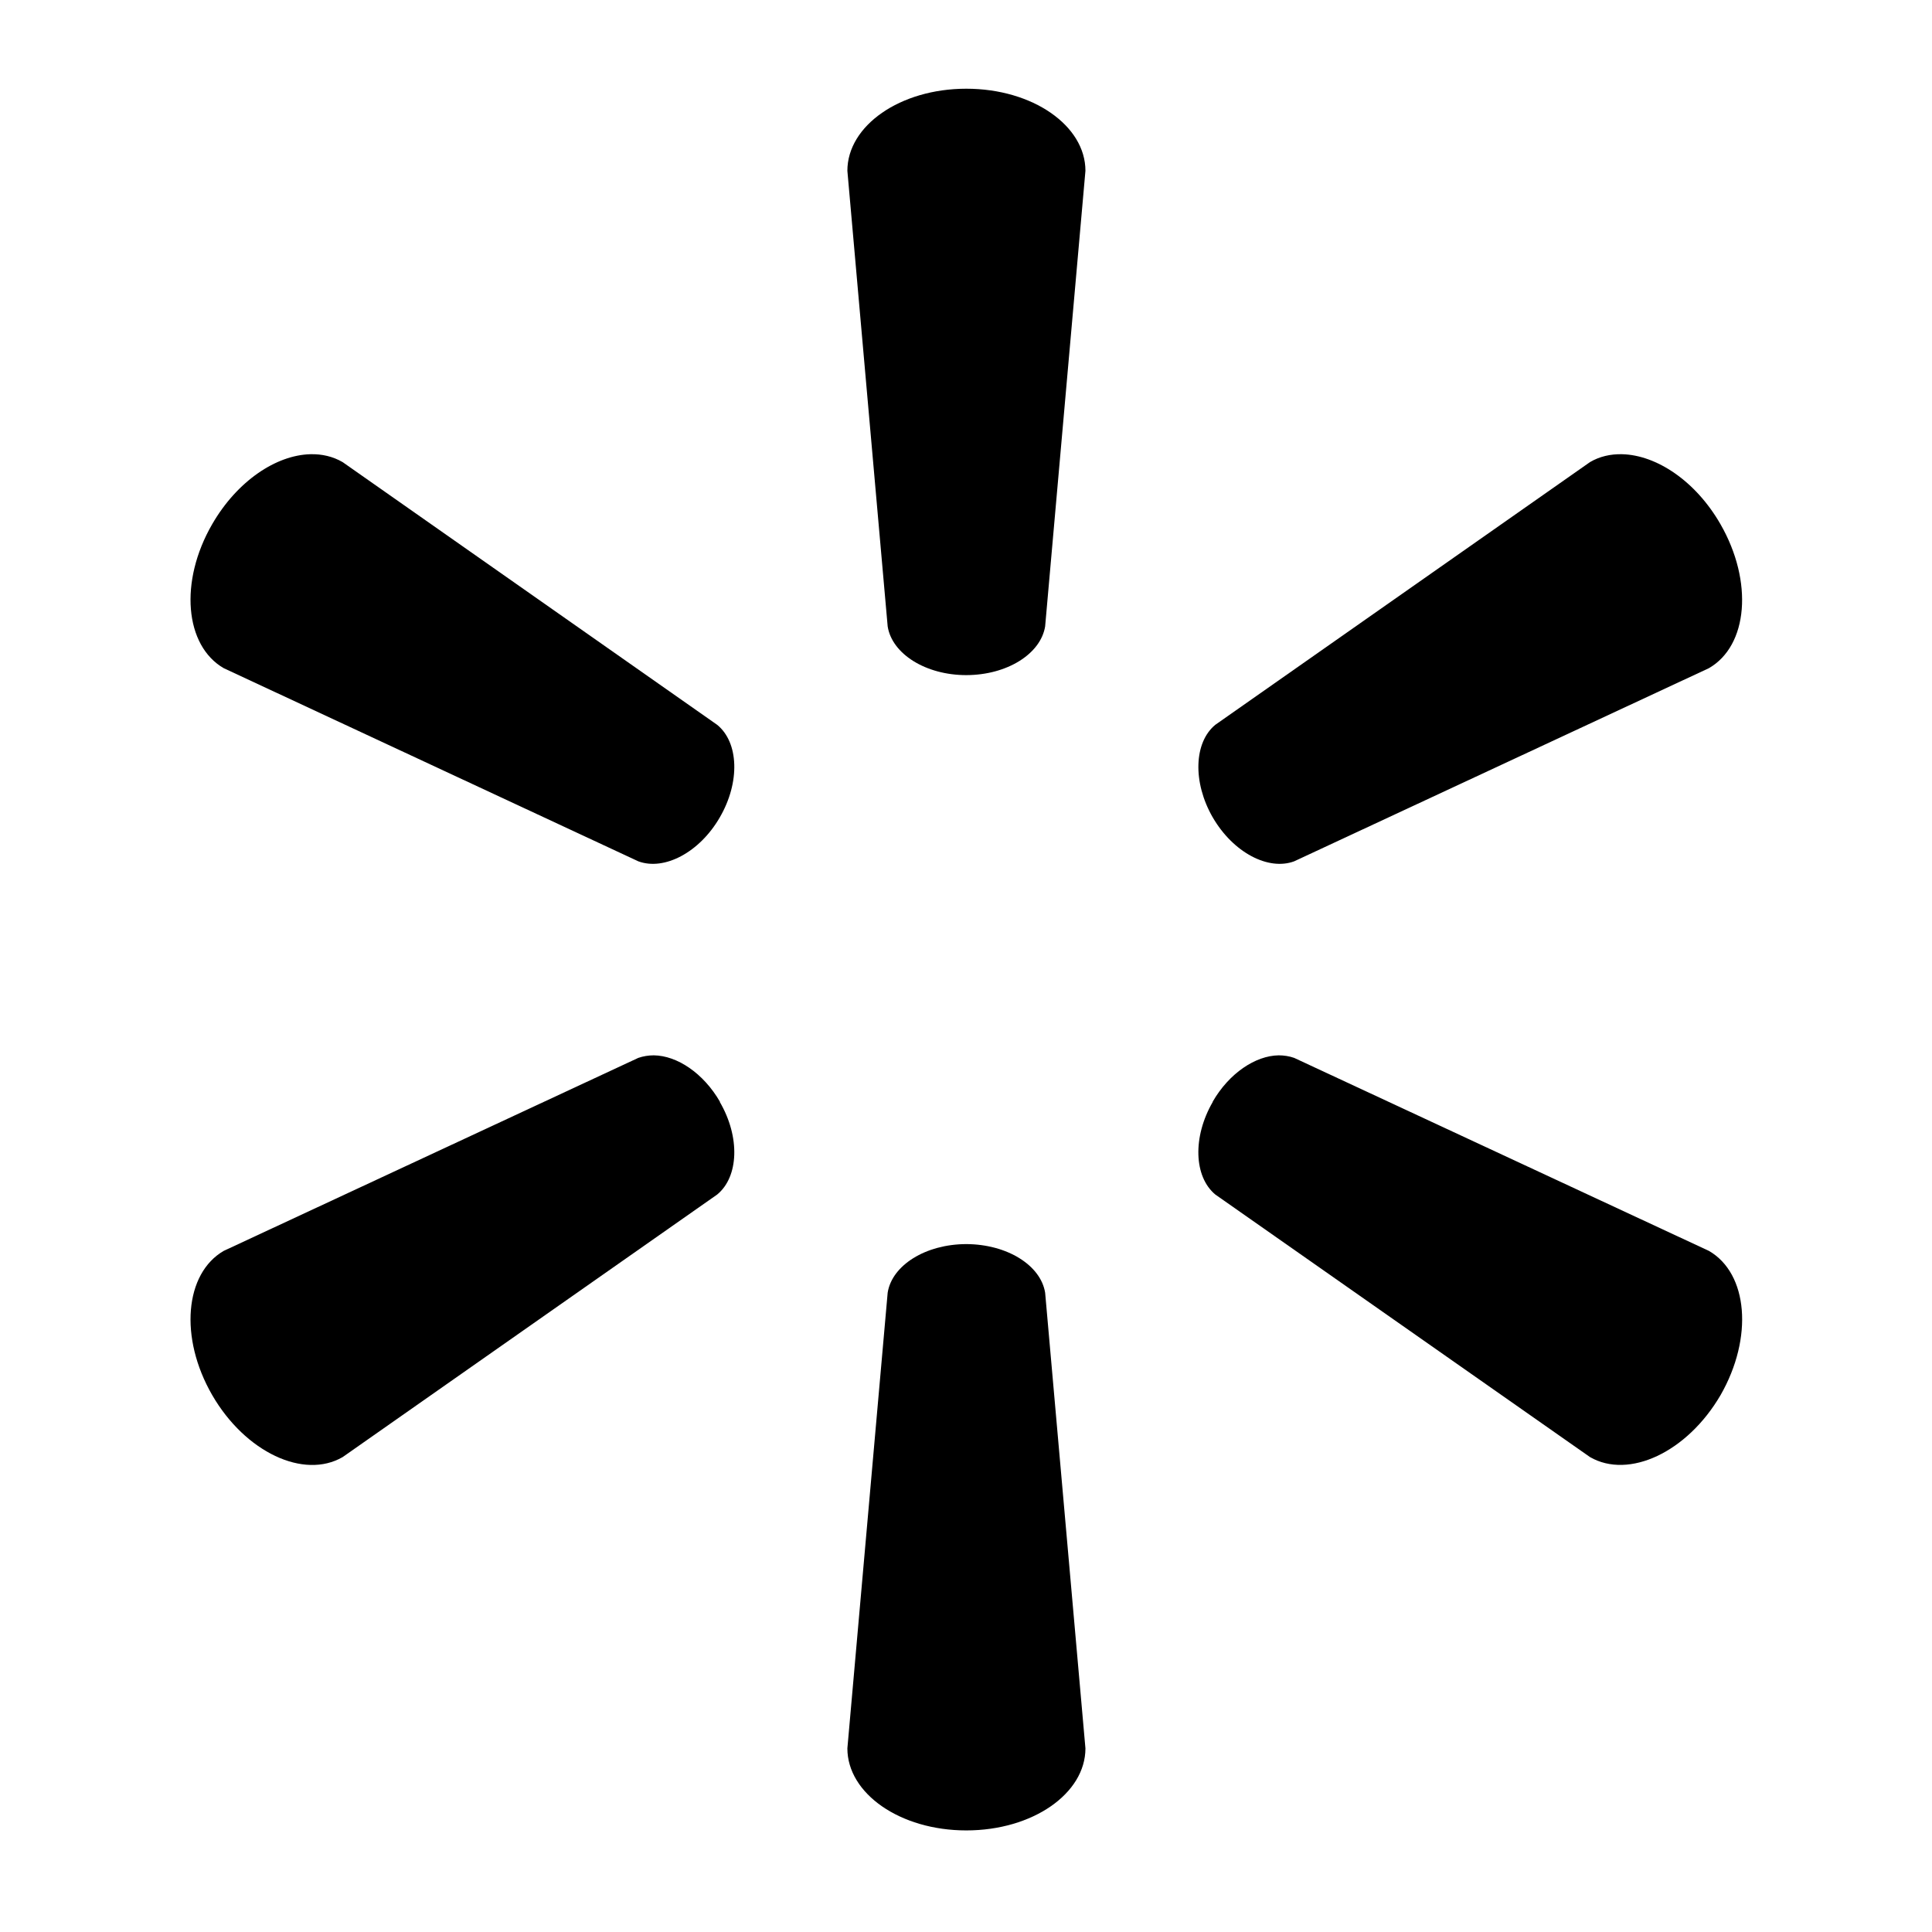 


<svg version="1.1" id="Layer_1" xmlns="http://www.w3.org/2000/svg" xmlns:xlink="http://www.w3.org/1999/xlink" x="0px" y="0px"
	 width="50px" height="50px" viewBox="0 0 50 50" enable-background="new 0 0 50 50" xml:space="preserve">
<path class="recolorable" d="M25.007,2.296c-1.714,0-3.077,0.957-3.077,2.124l1.043,11.792c0.113,0.711,0.984,1.26,2.034,1.26
	c1.058-0.002,1.925-0.55,2.041-1.26L28.091,4.42C28.091,3.253,26.728,2.296,25.007,2.296z"/>
<path class="recolorable" d="M8.036,11.755c-0.889,0.021-1.899,0.694-2.544,1.81c-0.86,1.486-0.71,3.146,0.299,3.728l10.729,4.998
	c0.671,0.248,1.582-0.228,2.107-1.135c0.532-0.914,0.492-1.942-0.066-2.397l-9.693-6.799C8.616,11.813,8.332,11.748,8.036,11.755z"
	/>
<path class="recolorable" d="M41.979,11.755c-0.298-0.007-0.582,0.058-0.83,0.204l-9.697,6.799c-0.551,0.454-0.591,1.479-0.07,2.39
	c0,0.002,0.005,0.002,0.005,0.004c0,0,0,0.001,0,0.004c0.528,0.908,1.437,1.383,2.106,1.135l10.732-4.998
	c1.014-0.582,1.155-2.242,0.3-3.728C43.884,12.449,42.87,11.776,41.979,11.755L41.979,11.755z"/>
<path class="recolorable" d="M16.92,27.312c-0.138,0-0.273,0.022-0.401,0.066L5.791,32.372c-1.009,0.583-1.159,2.245-0.299,3.733
	c0.856,1.479,2.37,2.188,3.376,1.604l9.693-6.795c0.558-0.459,0.598-1.488,0.066-2.398h0.007
	C18.204,27.771,17.522,27.319,16.92,27.312z"/>
<path class="recolorable" d="M33.092,27.312c-0.598,0.008-1.282,0.46-1.71,1.204h0.005c-0.528,0.91-0.488,1.939,0.065,2.398l9.697,6.795
	c1.005,0.58,2.515-0.124,3.379-1.604c0.853-1.488,0.711-3.15-0.303-3.733l-10.732-4.994C33.369,27.334,33.23,27.312,33.092,27.312
	L33.092,27.312z"/>
<path class="recolorable" d="M25.003,32.197c-1.05,0.004-1.917,0.547-2.03,1.257L21.93,45.248c0,1.167,1.363,2.123,3.077,2.123
	c1.721,0,3.084-0.956,3.084-2.123l-1.043-11.794c-0.116-0.71-0.983-1.253-2.041-1.257H25.003z"/>
</svg>
